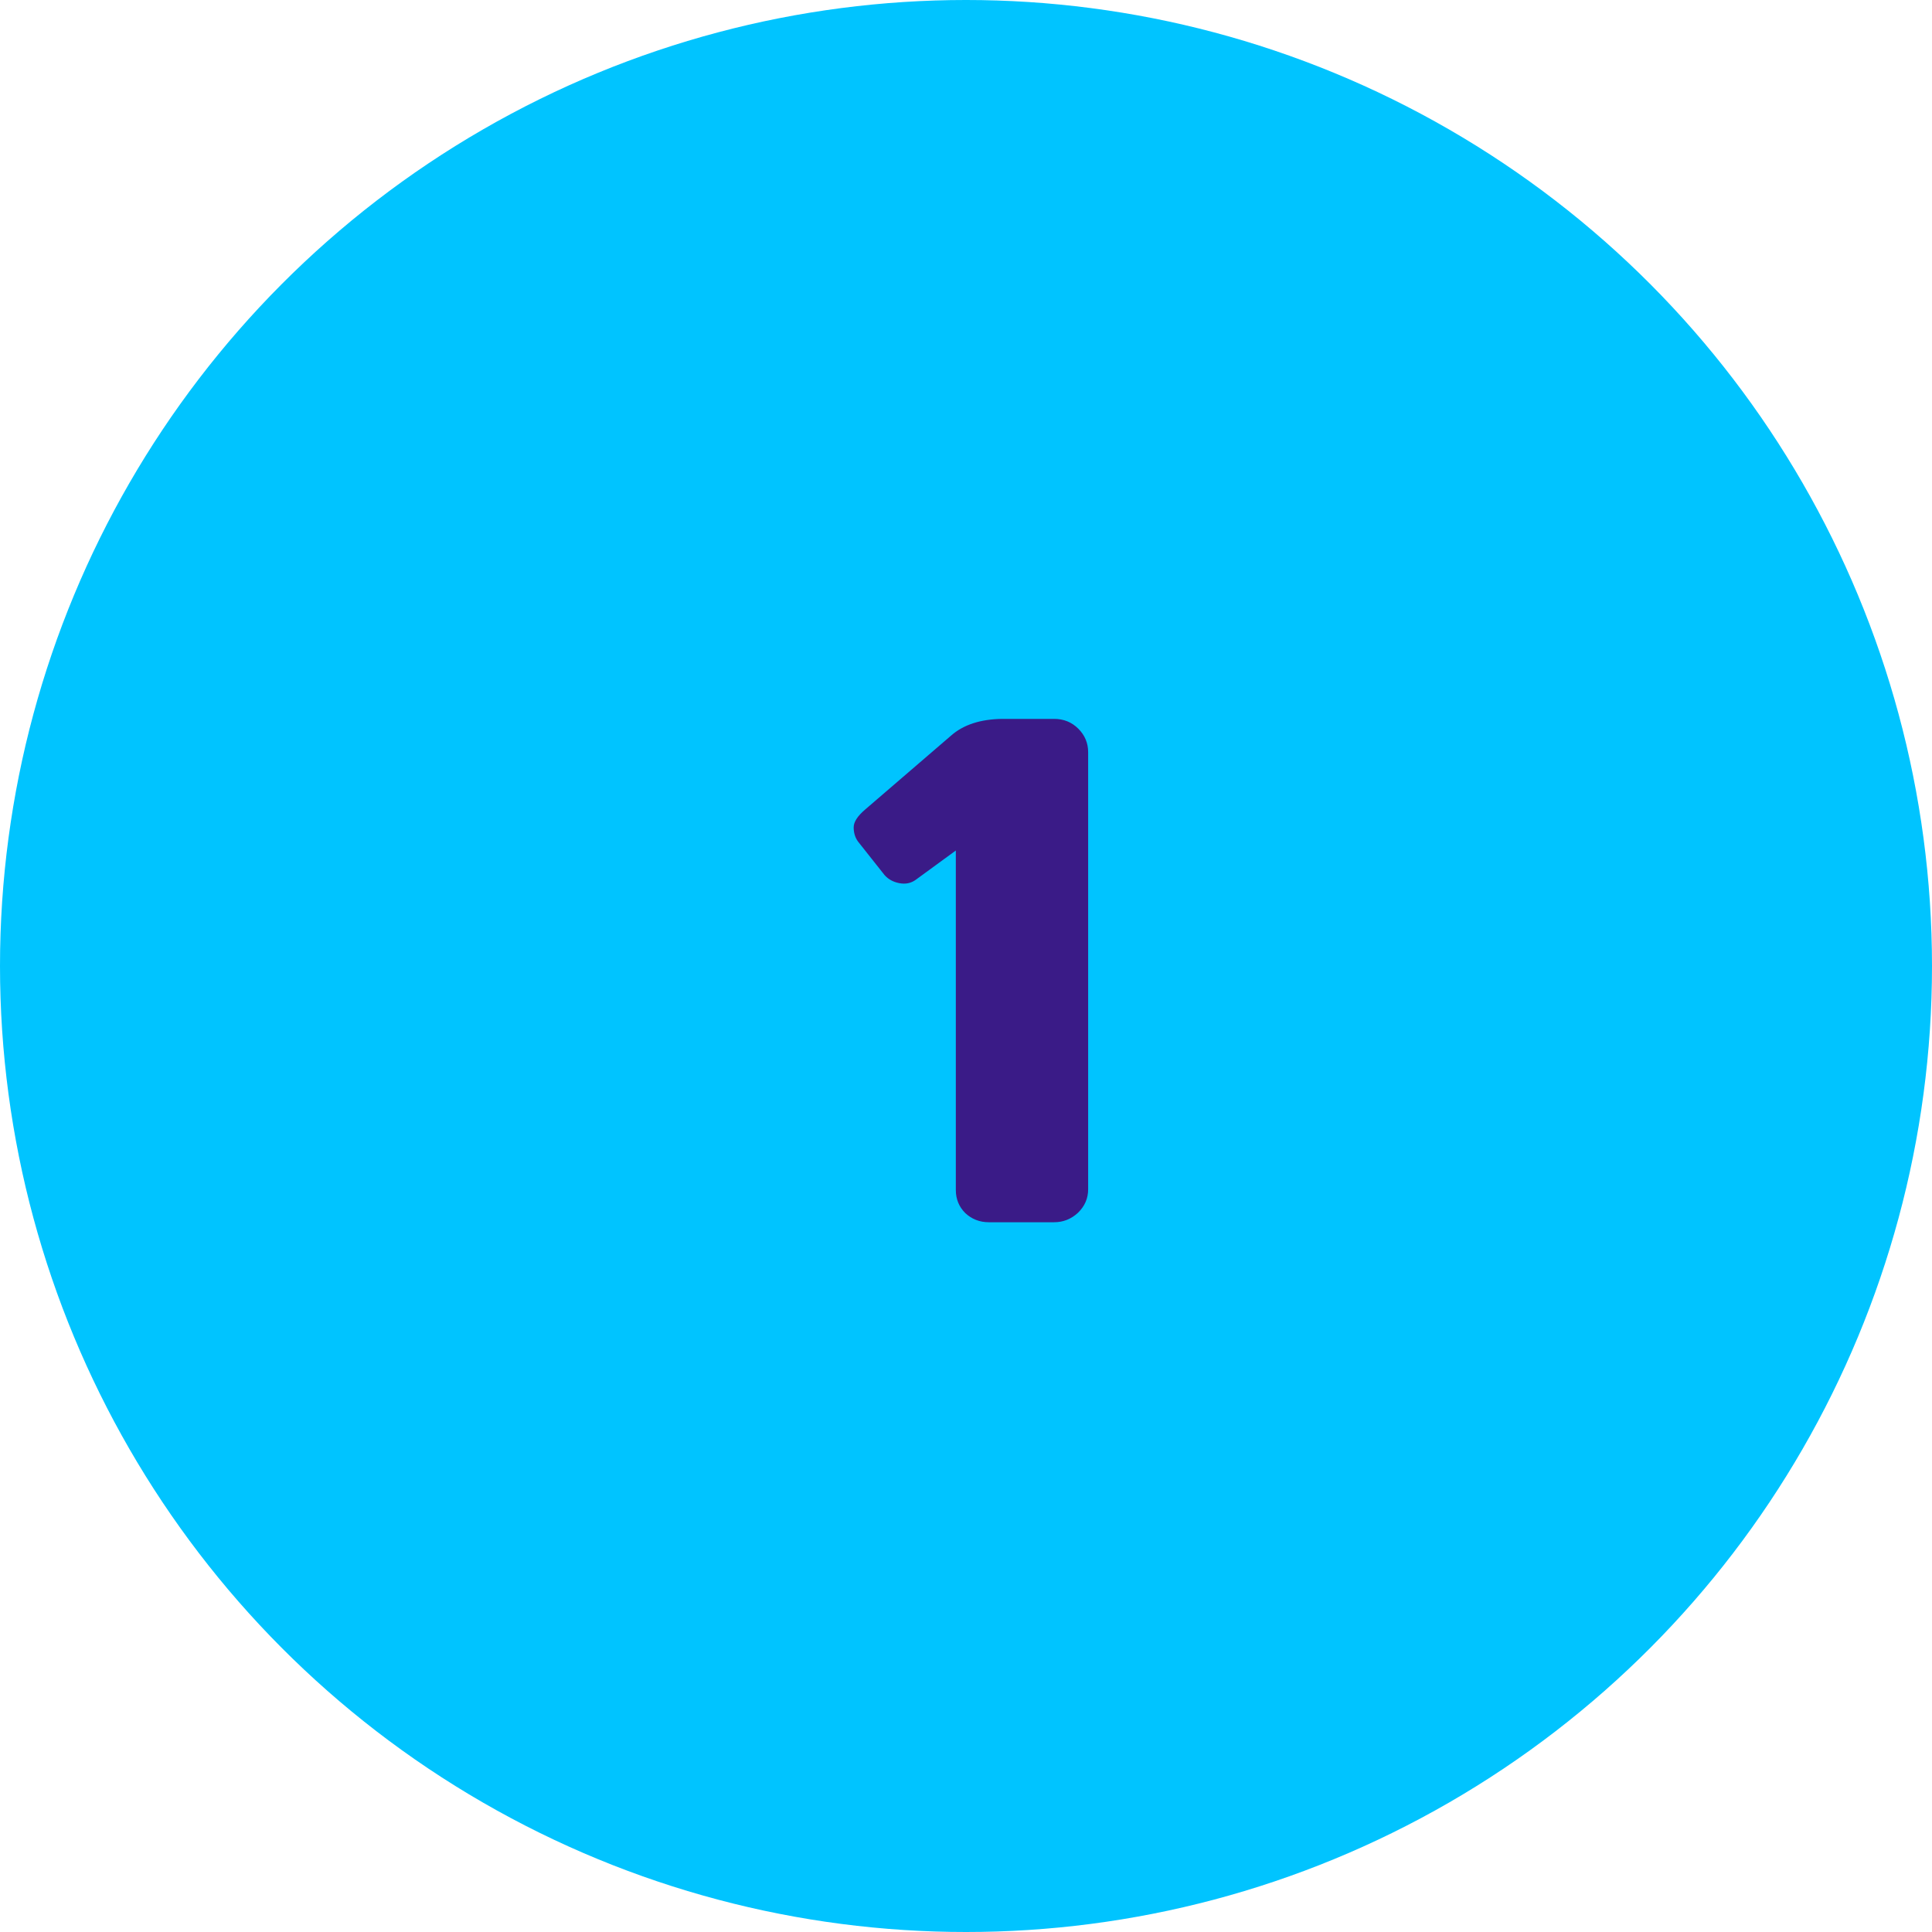 <?xml version="1.0" encoding="UTF-8"?> <svg xmlns="http://www.w3.org/2000/svg" width="172" height="172" viewBox="0 0 172 172" fill="none"><circle cx="86" cy="86" r="86" fill="#00C4FF"></circle><path d="M76.375 74.906C76.125 74.552 76 74.135 76 73.656C76 73.177 76.344 72.646 77.031 72.062L84.656 65.5C85.76 64.521 87.292 64.021 89.25 64H93.844C94.698 64 95.417 64.292 96 64.875C96.583 65.458 96.875 66.156 96.875 66.969V105.875C96.875 106.688 96.573 107.385 95.969 107.969C95.365 108.531 94.656 108.812 93.844 108.812H88.031C87.219 108.812 86.521 108.542 85.938 108C85.375 107.438 85.094 106.75 85.094 105.938V75.719L81.5 78.344C81.083 78.635 80.604 78.729 80.062 78.625C79.521 78.521 79.083 78.281 78.75 77.906L76.375 74.906Z" fill="#3A1B87"></path></svg> 